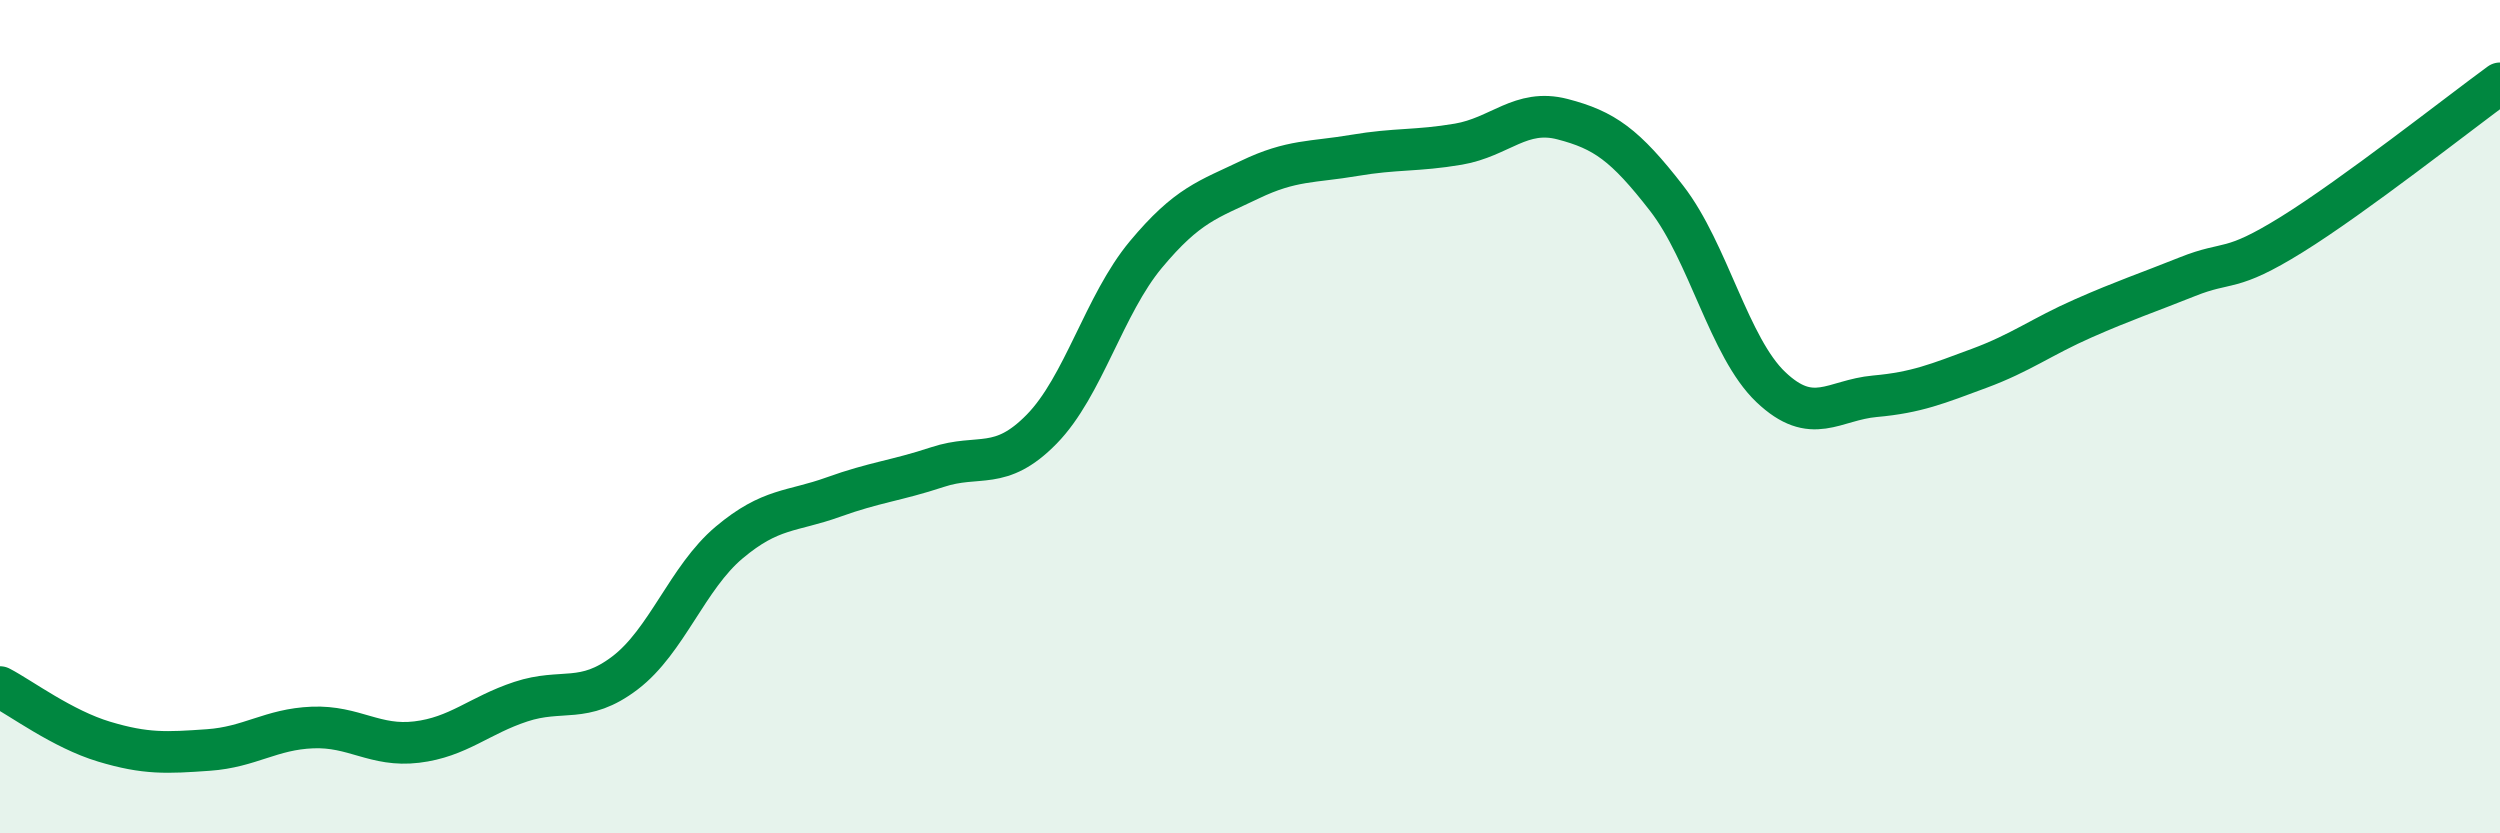 
    <svg width="60" height="20" viewBox="0 0 60 20" xmlns="http://www.w3.org/2000/svg">
      <path
        d="M 0,16.49 C 0.5,16.75 1.5,17.5 2.5,17.8 C 3.5,18.1 4,18.07 5,18 C 6,17.93 6.5,17.5 7.5,17.46 C 8.5,17.42 9,17.93 10,17.81 C 11,17.69 11.5,17.17 12.5,16.84 C 13.5,16.51 14,16.91 15,16.15 C 16,15.39 16.5,13.86 17.5,13.02 C 18.5,12.18 19,12.29 20,11.93 C 21,11.57 21.5,11.54 22.5,11.21 C 23.5,10.88 24,11.32 25,10.3 C 26,9.28 26.5,7.31 27.5,6.11 C 28.5,4.91 29,4.79 30,4.31 C 31,3.83 31.5,3.9 32.5,3.73 C 33.5,3.56 34,3.63 35,3.46 C 36,3.29 36.5,2.6 37.5,2.86 C 38.5,3.12 39,3.47 40,4.76 C 41,6.05 41.5,8.34 42.5,9.29 C 43.5,10.24 44,9.6 45,9.51 C 46,9.42 46.5,9.21 47.5,8.84 C 48.5,8.47 49,8.08 50,7.64 C 51,7.2 51.5,7.04 52.5,6.64 C 53.5,6.24 53.5,6.56 55,5.63 C 56.5,4.7 59,2.73 60,2L60 20L0 20Z"
        fill="#008740"
        opacity="0.1"
        stroke-linecap="round"
        stroke-linejoin="round"
      />
      <path
        d="M 0,16.49 C 0.5,16.75 1.5,17.5 2.5,17.8 C 3.5,18.1 4,18.07 5,18 C 6,17.93 6.5,17.5 7.5,17.46 C 8.5,17.42 9,17.93 10,17.81 C 11,17.69 11.5,17.17 12.5,16.84 C 13.5,16.51 14,16.91 15,16.15 C 16,15.39 16.5,13.86 17.5,13.02 C 18.5,12.18 19,12.29 20,11.93 C 21,11.57 21.5,11.54 22.5,11.21 C 23.5,10.88 24,11.32 25,10.3 C 26,9.28 26.5,7.31 27.5,6.11 C 28.5,4.91 29,4.79 30,4.31 C 31,3.83 31.5,3.9 32.5,3.73 C 33.5,3.56 34,3.63 35,3.46 C 36,3.29 36.5,2.6 37.5,2.86 C 38.5,3.12 39,3.47 40,4.76 C 41,6.05 41.5,8.34 42.5,9.29 C 43.5,10.24 44,9.6 45,9.51 C 46,9.42 46.5,9.21 47.5,8.84 C 48.5,8.47 49,8.08 50,7.64 C 51,7.2 51.5,7.04 52.5,6.64 C 53.5,6.24 53.5,6.56 55,5.63 C 56.5,4.7 59,2.73 60,2"
        stroke="#008740"
        stroke-width="1"
        fill="none"
        stroke-linecap="round"
        stroke-linejoin="round"
      />
    </svg>
  